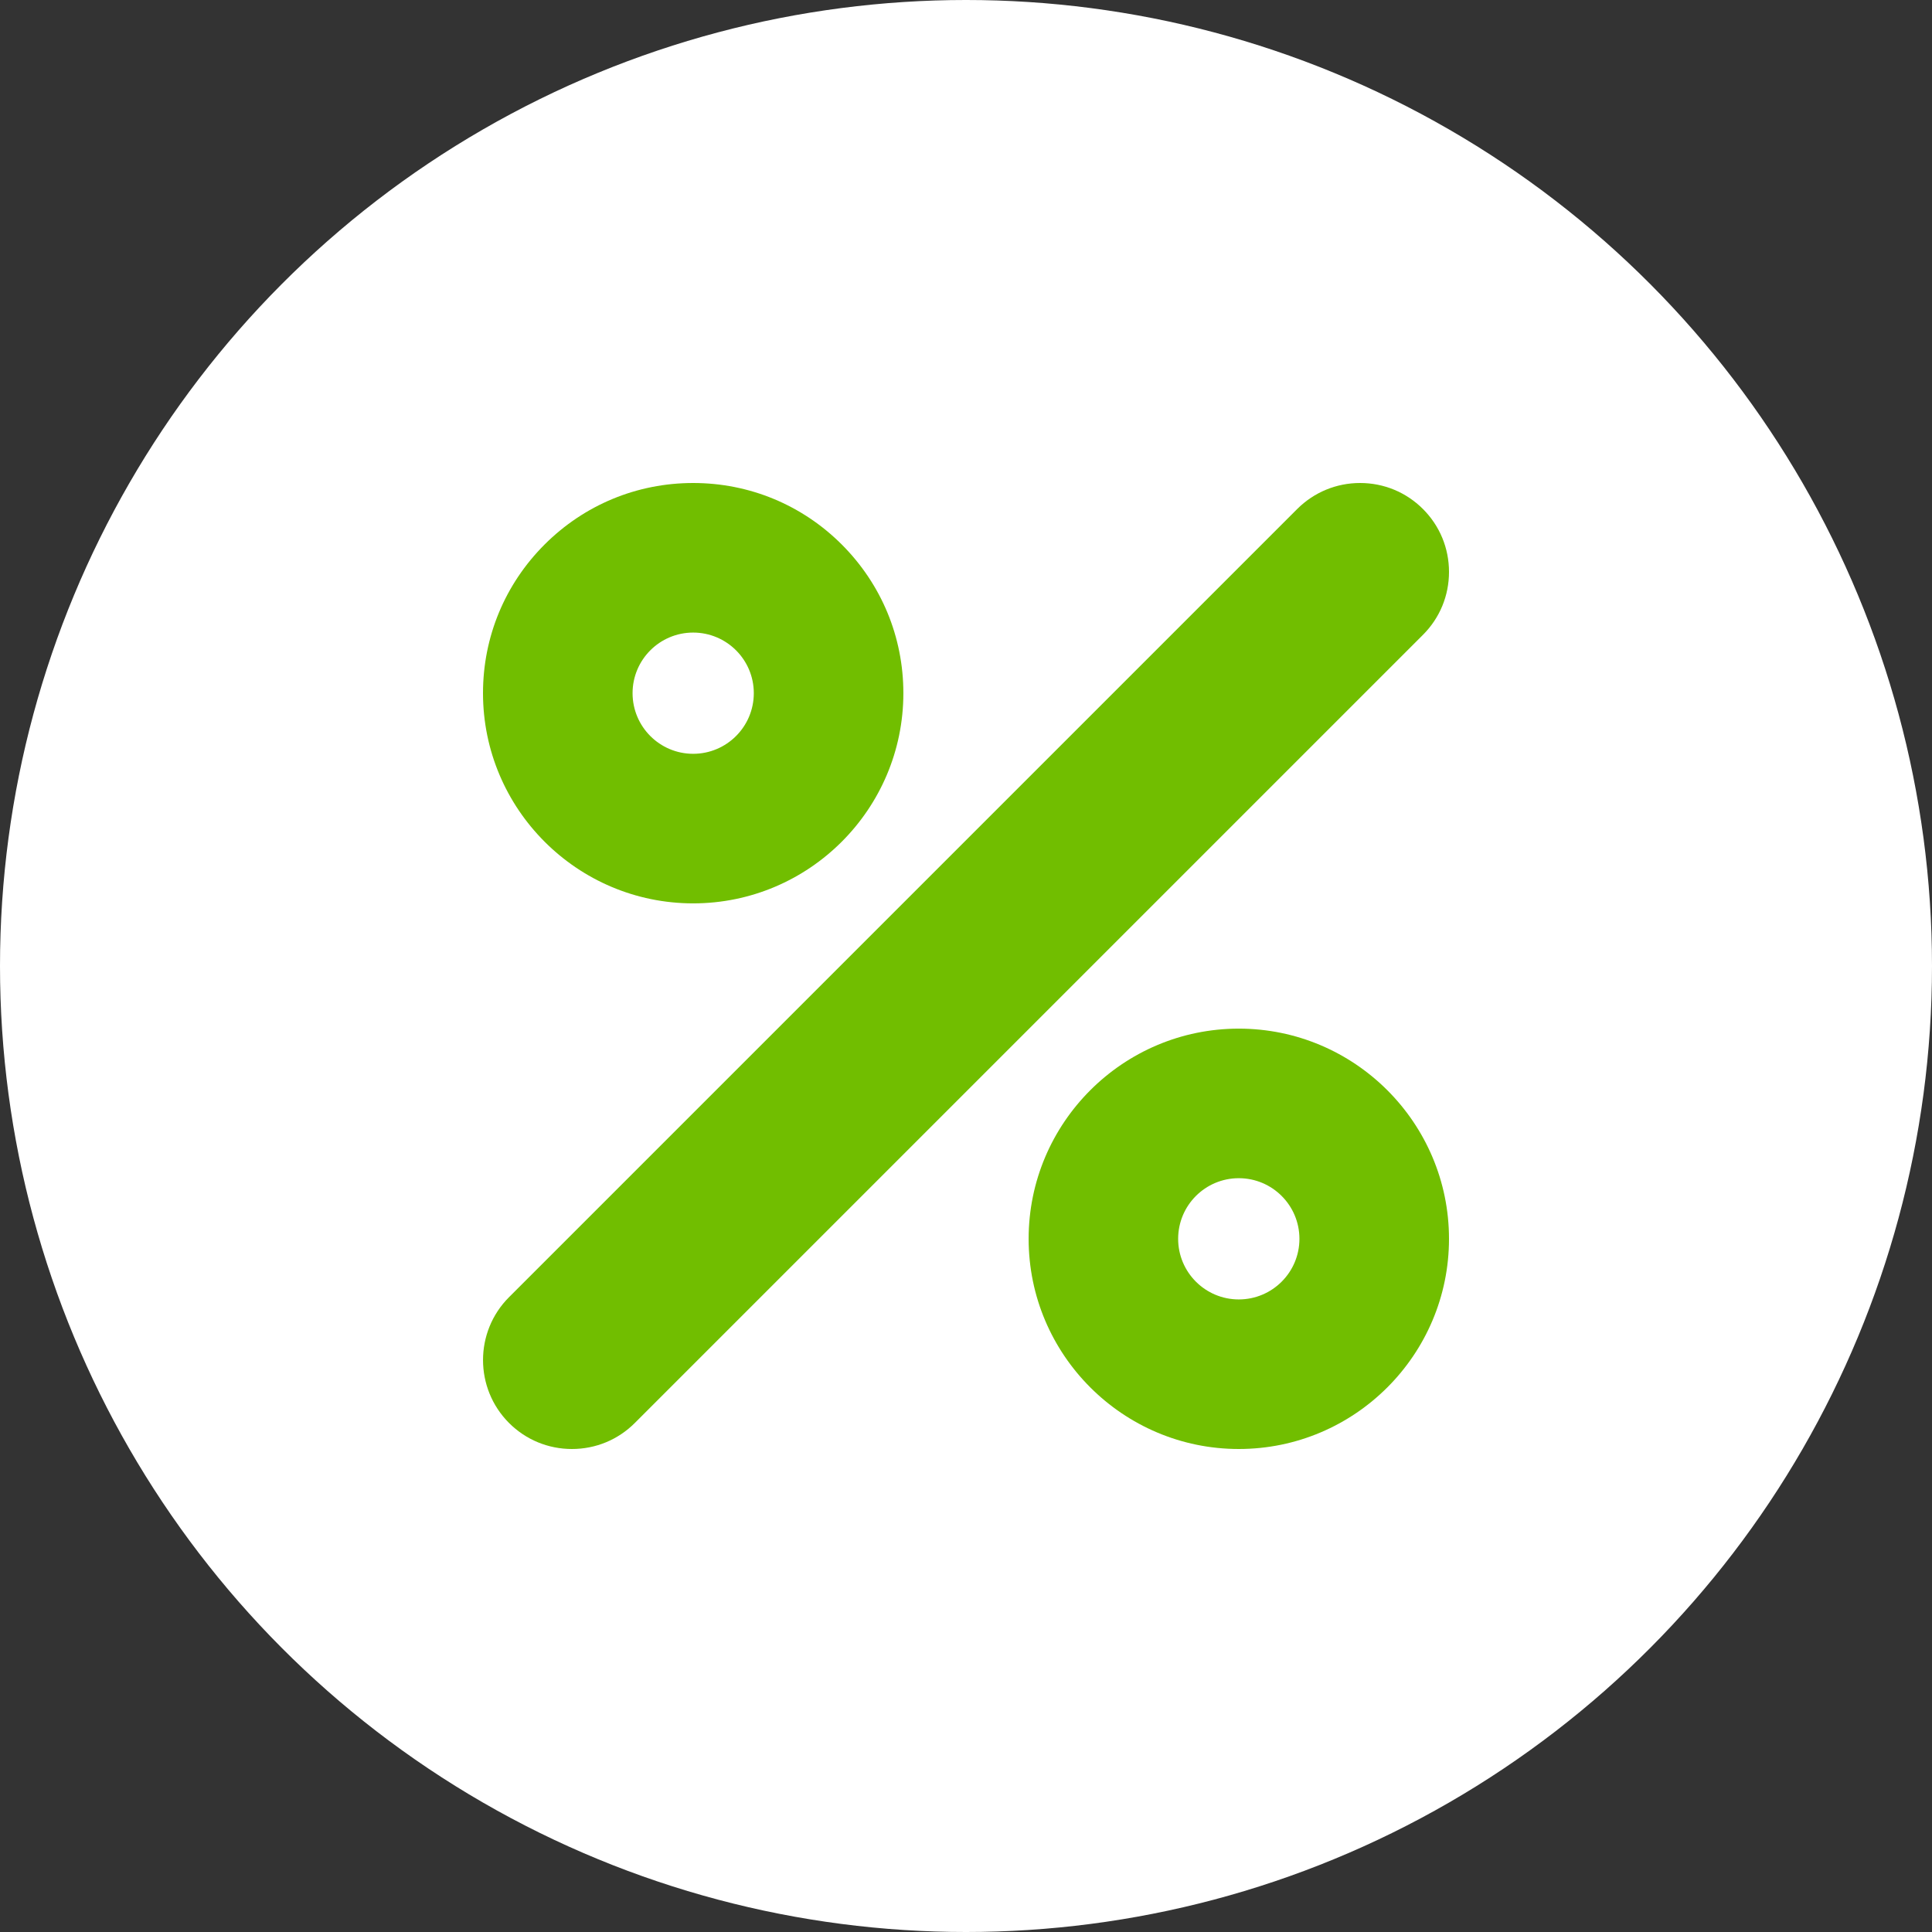 <svg width="36" height="36" viewBox="0 0 36 36" fill="none" xmlns="http://www.w3.org/2000/svg">
<rect x="0" y="0" width="36" height="36" fill="#333333" stroke="none"/>
<circle cx="18" cy="18" r="18" fill="white"/>
<path d="M23.083 19.167C20.924 19.167 19.167 20.924 19.167 23.084C19.167 25.243 20.924 27 23.083 27C25.243 27 27 25.243 27 23.084C27 20.924 25.243 19.167 23.083 19.167ZM23.083 24.213C22.459 24.213 21.953 23.707 21.953 23.084C21.953 22.46 22.459 21.954 23.083 21.954C23.707 21.954 24.213 22.46 24.213 23.084C24.213 23.707 23.707 24.213 23.083 24.213Z" fill="#71BE00"/>
<path d="M12.916 16.833C15.076 16.833 16.833 15.076 16.833 12.916C16.833 11.87 16.425 10.887 15.686 10.147C14.946 9.407 13.962 9 12.916 9C12.916 9 12.916 9 12.916 9C11.87 9 10.887 9.407 10.147 10.147C9.407 10.887 9 11.87 9 12.916C9 15.076 10.757 16.833 12.916 16.833ZM12.916 11.787C13.54 11.787 14.046 12.293 14.046 12.916C14.046 13.54 13.54 14.046 12.916 14.046C12.293 14.046 11.787 13.54 11.787 12.916C11.787 12.293 12.293 11.787 12.916 11.787Z" fill="#71BE00"/>
<path d="M27 10.657C27 10.214 26.828 9.798 26.515 9.485C26.202 9.172 25.786 9 25.343 9C24.901 9 24.485 9.172 24.171 9.485L9.485 24.171C8.839 24.817 8.839 25.868 9.485 26.515C9.798 26.828 10.215 27 10.657 27C11.1 27 11.516 26.828 11.829 26.515L26.515 11.829C26.828 11.516 27 11.1 27 10.657Z" fill="#71BE00"/>
</svg>
